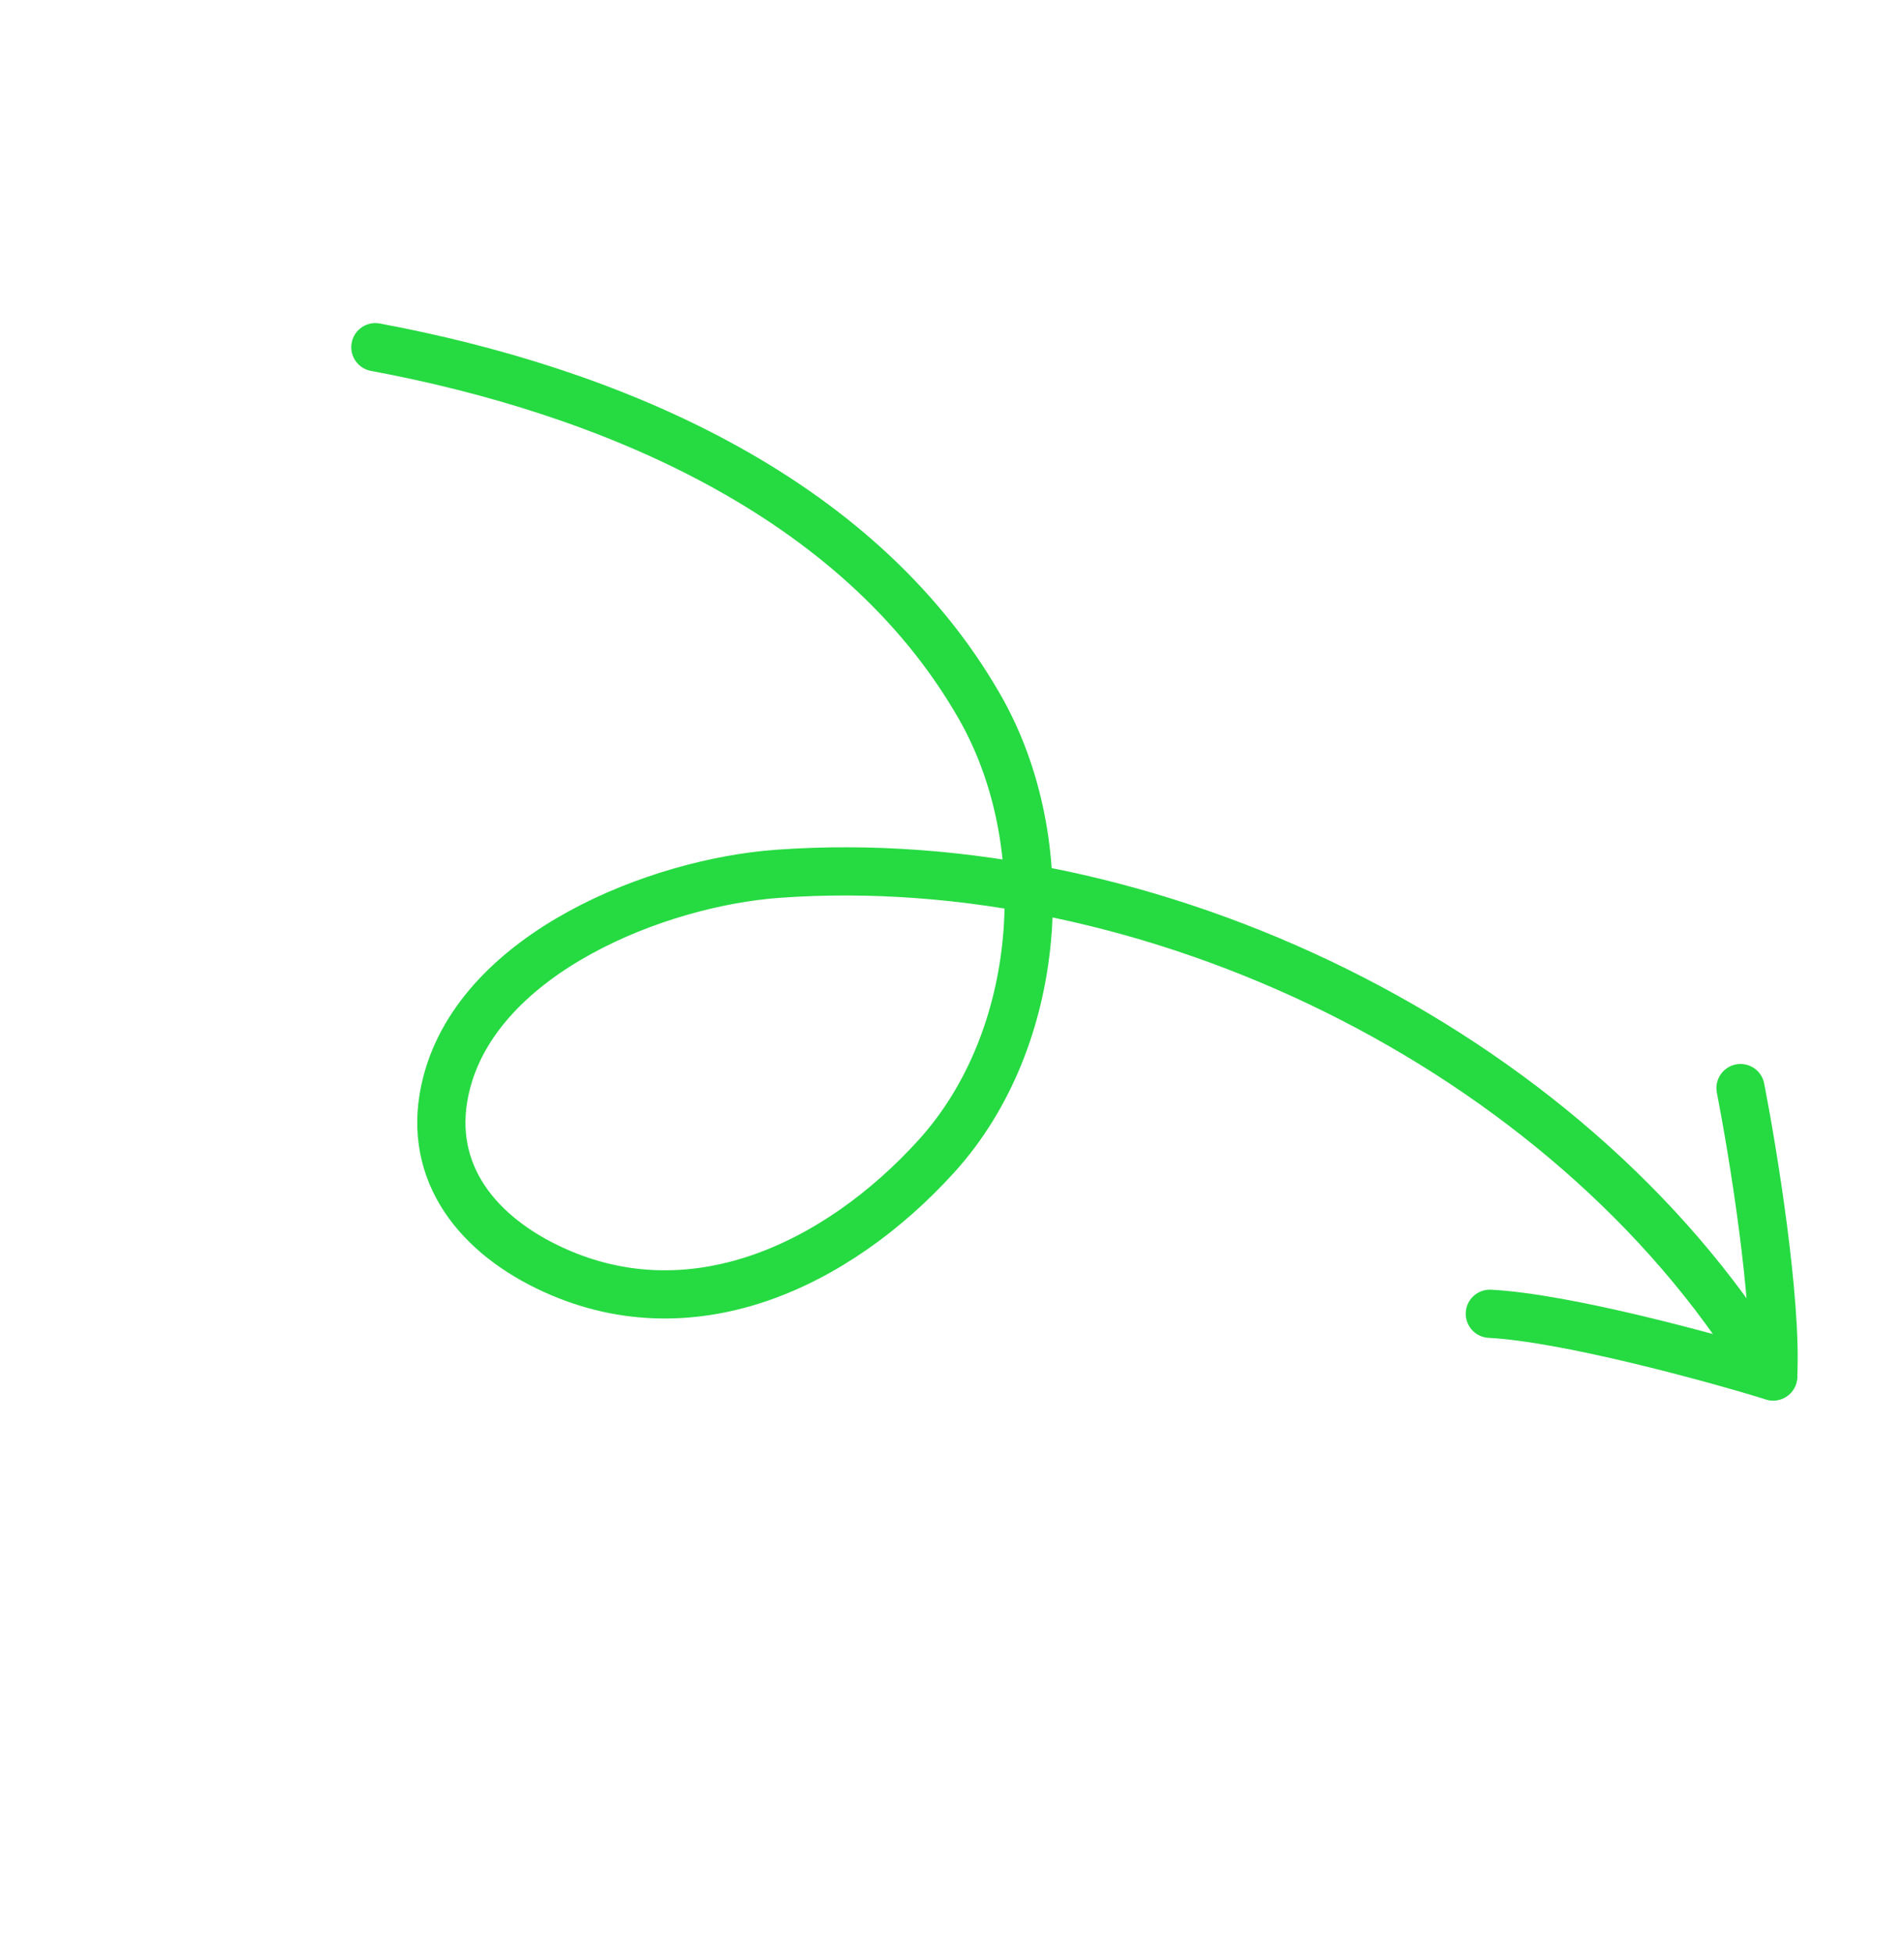 <svg xmlns="http://www.w3.org/2000/svg" width="158" height="162" viewBox="0 0 158 162" fill="none"><path d="M31.149 28.811C50.269 32.375 71.134 40.928 81.28 58.627C87.764 69.938 86.501 86.242 77.719 95.931C69.424 105.081 57.181 110.856 45.406 105.128C39.268 102.143 35.222 96.843 37.079 89.791C39.916 79.017 54.598 73.237 64.502 72.513C95.411 70.252 130.03 86.984 146.384 113.476" stroke="#26DA42" stroke-width="4" stroke-linecap="round"></path><path d="M144.434 90.291C145.475 95.631 147.473 107.893 147.141 114.218" stroke="#26DA42" stroke-width="4" stroke-linecap="round"></path><path d="M147.143 114.219C141.941 112.624 129.956 109.352 123.631 109.02" stroke="#26DA42" stroke-width="4" stroke-linecap="round"></path></svg>